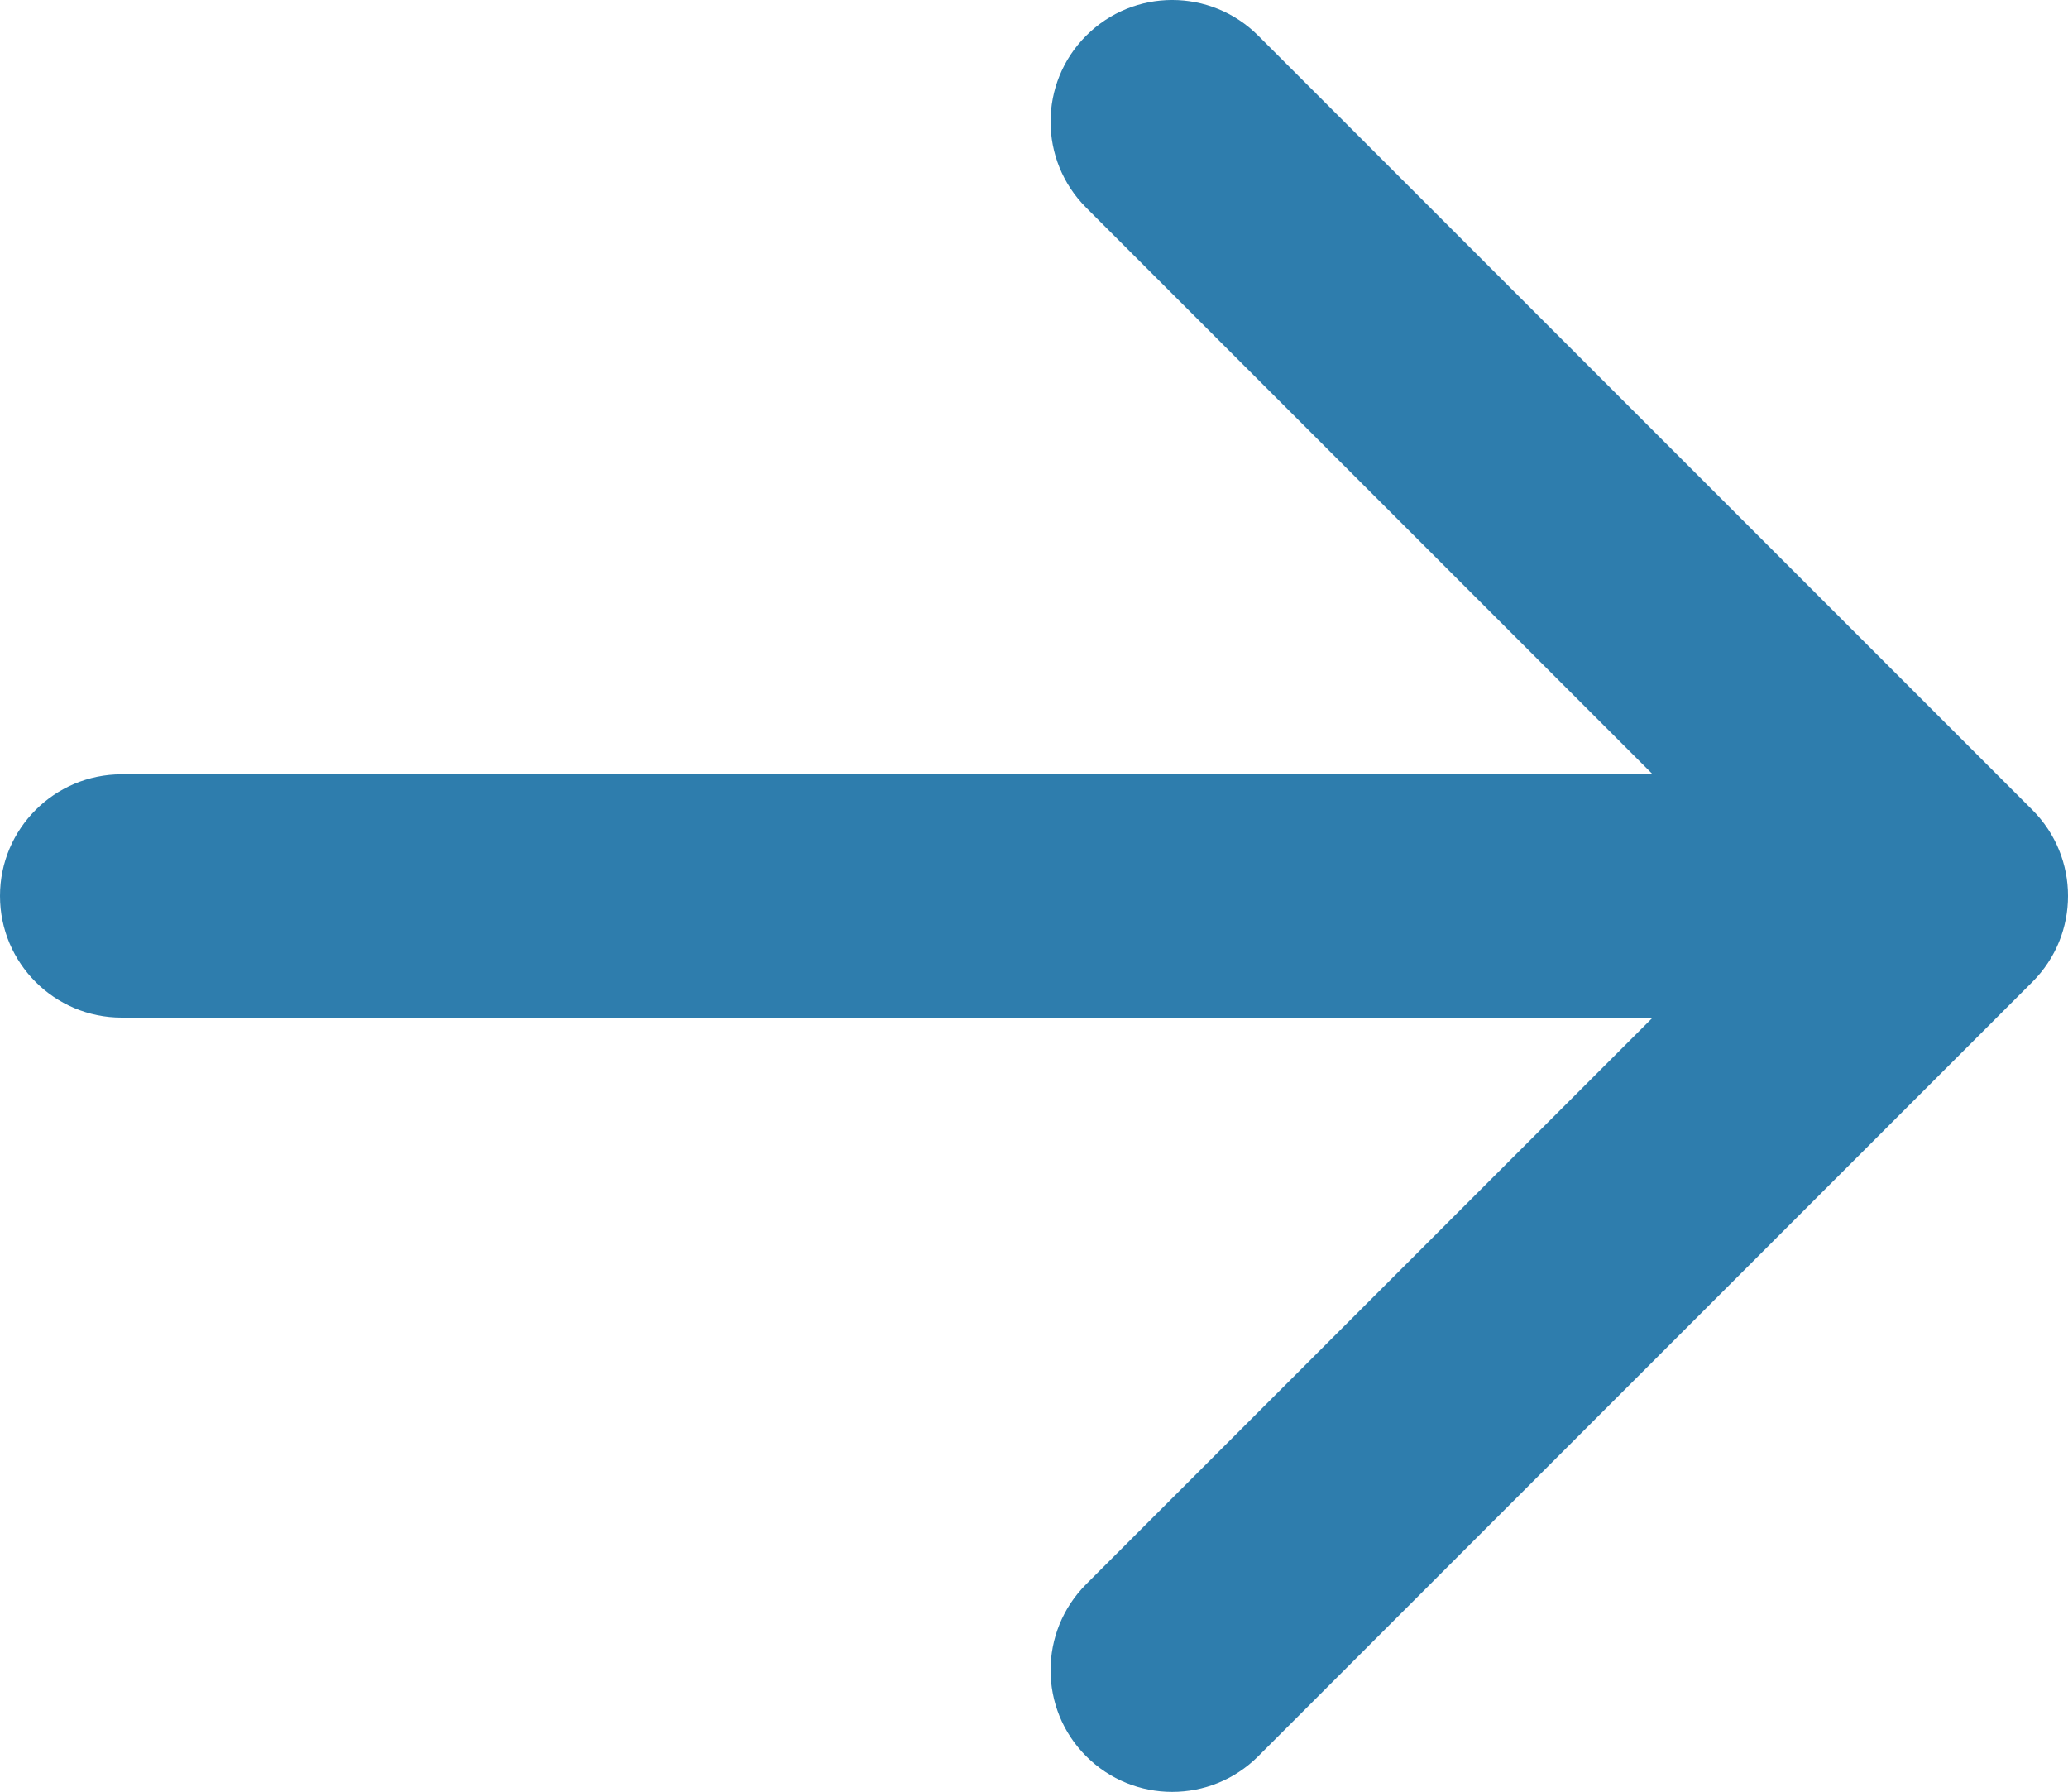 <?xml version="1.0" encoding="utf-8"?>
<svg xmlns="http://www.w3.org/2000/svg" fill="none" height="100%" overflow="visible" preserveAspectRatio="none" style="display: block;" viewBox="0 0 68 58.912" width="100%">
<path d="M4 25.456C1.791 25.456 0 27.247 0 29.456C0 31.665 1.791 33.456 4 33.456V29.456V25.456ZM66.828 32.284C68.391 30.722 68.391 28.189 66.828 26.627L41.373 1.172C39.81 -0.391 37.278 -0.391 35.716 1.172C34.154 2.734 34.154 5.266 35.716 6.828L58.343 29.456L35.716 52.083C34.154 53.645 34.154 56.178 35.716 57.74C37.278 59.302 39.81 59.302 41.373 57.74L66.828 32.284ZM4 29.456V33.456H64V29.456V25.456H4V29.456Z" fill="#2E7DAD" id="Arrow 1"/>
</svg>